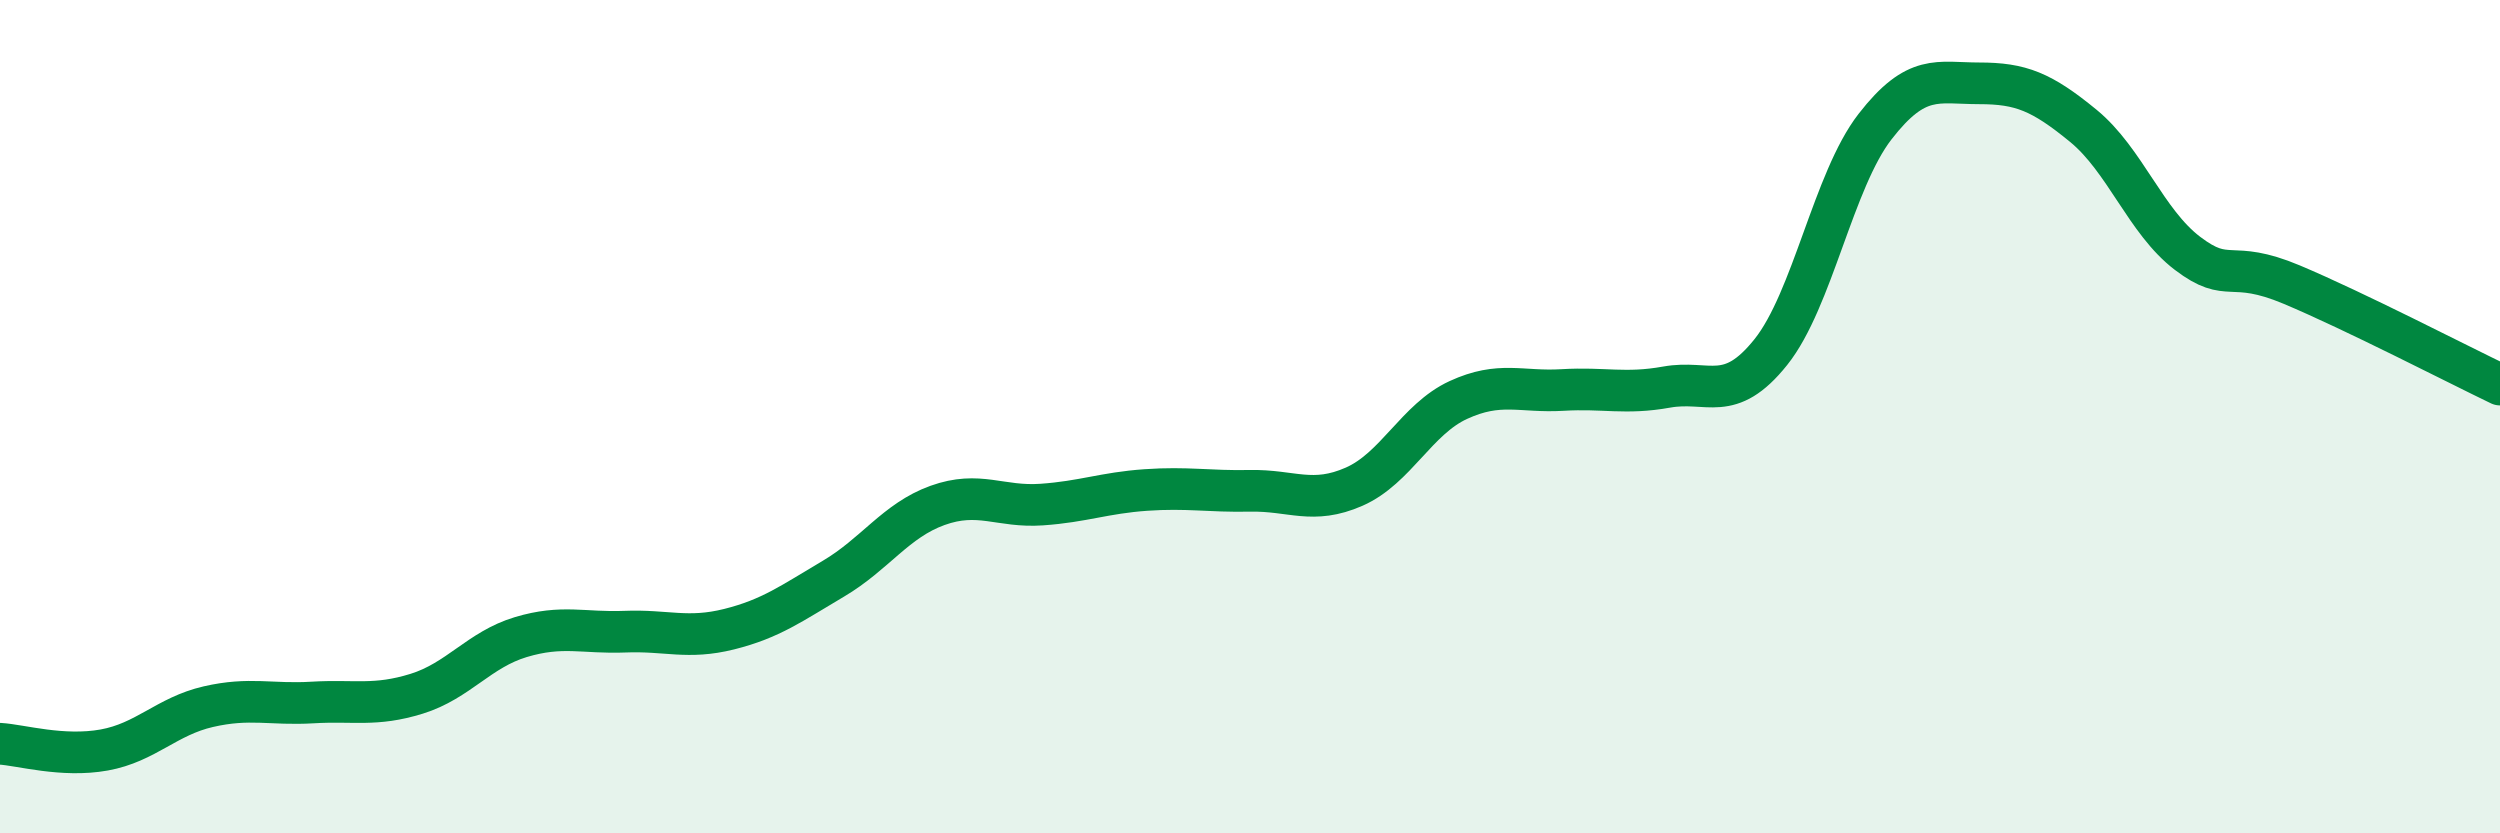 
    <svg width="60" height="20" viewBox="0 0 60 20" xmlns="http://www.w3.org/2000/svg">
      <path
        d="M 0,17.85 C 0.5,17.88 1.5,18.18 2.5,18 C 3.5,17.82 4,17.19 5,16.96 C 6,16.73 6.5,16.92 7.5,16.86 C 8.5,16.8 9,16.96 10,16.65 C 11,16.34 11.5,15.59 12.5,15.29 C 13.5,14.99 14,15.2 15,15.16 C 16,15.12 16.5,15.35 17.5,15.1 C 18.5,14.85 19,14.48 20,13.89 C 21,13.3 21.5,12.49 22.5,12.13 C 23.5,11.77 24,12.18 25,12.11 C 26,12.04 26.5,11.83 27.5,11.76 C 28.5,11.69 29,11.8 30,11.78 C 31,11.76 31.5,12.12 32.5,11.68 C 33.5,11.24 34,10.06 35,9.6 C 36,9.14 36.5,9.42 37.5,9.36 C 38.5,9.3 39,9.47 40,9.29 C 41,9.11 41.5,9.7 42.5,8.45 C 43.5,7.2 44,4.33 45,3.04 C 46,1.75 46.5,2 47.5,2 C 48.5,2 49,2.2 50,3.02 C 51,3.84 51.5,5.32 52.5,6.08 C 53.5,6.84 53.5,6.2 55,6.83 C 56.5,7.46 59,8.75 60,9.23L60 20L0 20Z"
        fill="#008740"
        opacity="0.1"
        stroke-linecap="round"
        stroke-linejoin="round"
      />
      <path
        d="M 0,17.85 C 0.5,17.88 1.5,18.18 2.5,18 C 3.5,17.82 4,17.19 5,16.96 C 6,16.73 6.5,16.92 7.5,16.86 C 8.5,16.8 9,16.96 10,16.65 C 11,16.34 11.5,15.59 12.5,15.29 C 13.5,14.99 14,15.2 15,15.16 C 16,15.12 16.5,15.35 17.5,15.1 C 18.5,14.85 19,14.48 20,13.89 C 21,13.3 21.5,12.49 22.5,12.13 C 23.5,11.77 24,12.18 25,12.11 C 26,12.04 26.5,11.83 27.5,11.76 C 28.5,11.69 29,11.8 30,11.78 C 31,11.76 31.5,12.12 32.5,11.68 C 33.5,11.24 34,10.06 35,9.6 C 36,9.14 36.5,9.42 37.5,9.36 C 38.5,9.3 39,9.47 40,9.29 C 41,9.11 41.5,9.7 42.5,8.45 C 43.5,7.2 44,4.33 45,3.04 C 46,1.75 46.5,2 47.5,2 C 48.5,2 49,2.2 50,3.02 C 51,3.84 51.5,5.32 52.5,6.08 C 53.5,6.84 53.5,6.2 55,6.83 C 56.5,7.46 59,8.75 60,9.23"
        stroke="#008740"
        stroke-width="1"
        fill="none"
        stroke-linecap="round"
        stroke-linejoin="round"
      />
    </svg>
  